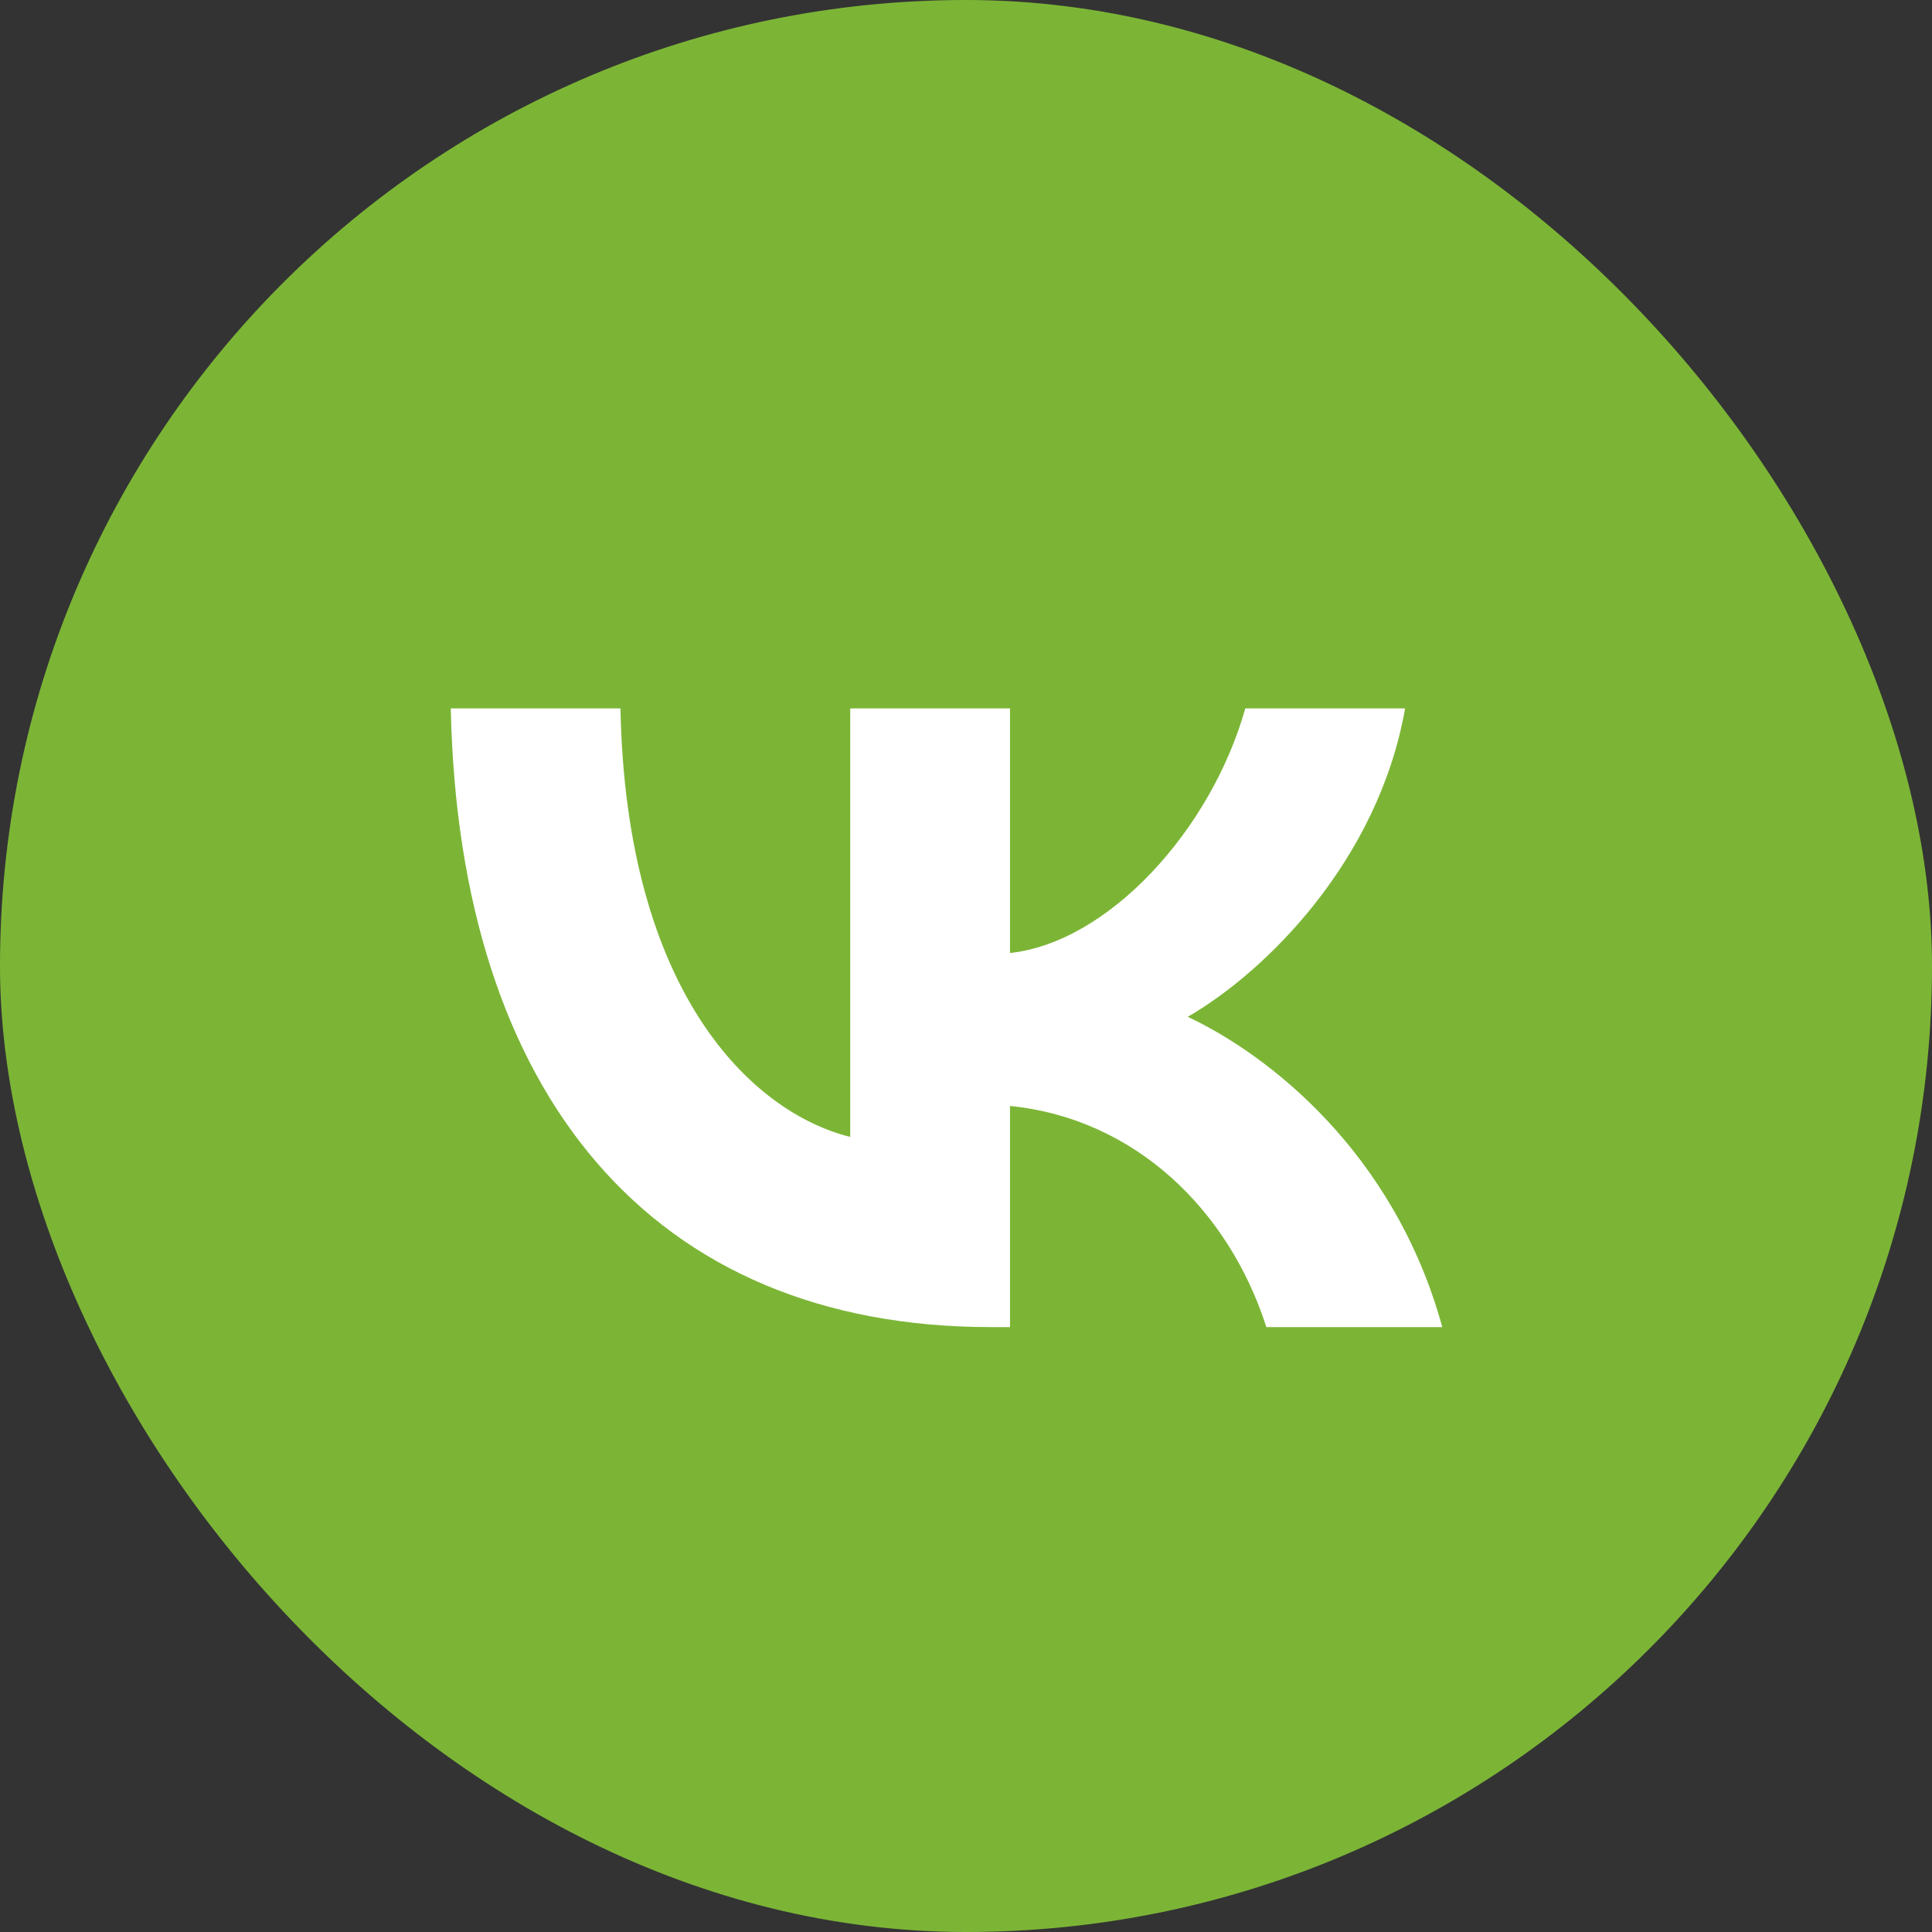 <?xml version="1.0" encoding="UTF-8"?> <svg xmlns="http://www.w3.org/2000/svg" width="40" height="40" viewBox="0 0 40 40" fill="none"><rect x="0" y="0" width="40" height="40" fill="#333333" stroke="none"/><rect width="40" height="40" rx="20" fill="#7CB536"></rect><path d="M20.514 27.476C13.5 27.476 9.5 22.667 9.333 14.667H12.846C12.961 20.539 15.552 23.026 17.603 23.539V14.667H20.911V19.731C22.937 19.513 25.065 17.205 25.783 14.667H29.091C28.54 17.795 26.232 20.103 24.591 21.052C26.232 21.821 28.86 23.834 29.861 27.476H26.219C25.437 25.039 23.488 23.155 20.911 22.898V27.476H20.514Z" fill="white"></path></svg> 